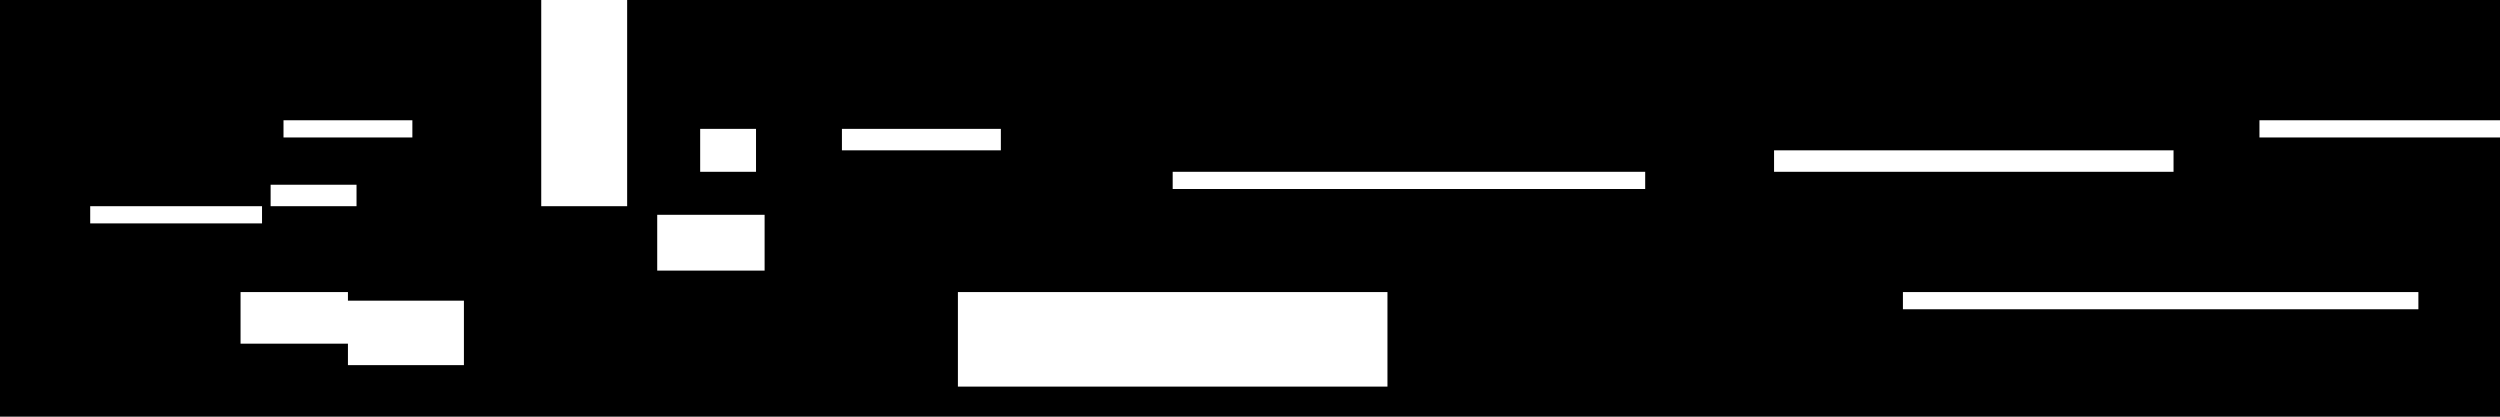 <?xml version="1.0" encoding="UTF-8" standalone="no"?>
<svg xmlns:xlink="http://www.w3.org/1999/xlink" height="24.25px" width="145.5px" xmlns="http://www.w3.org/2000/svg">
  <g transform="matrix(1.0, 0.0, 0.0, 1.0, 79.75, 8.25)">
    <path d="M-74.5 3.75 L-74.5 4.75 -64.5 4.75 -64.5 3.75 -74.5 3.75 M-59.0 3.75 L-59.0 2.5 -64.0 2.5 -64.0 3.75 -59.0 3.75 M-59.5 9.25 L-59.5 8.75 -65.75 8.75 -65.75 11.75 -59.5 11.75 -59.5 13.0 -52.75 13.0 -52.75 9.25 -59.5 9.25 M-35.25 7.5 L-35.25 4.25 -41.5 4.25 -41.5 7.5 -35.25 7.5 M-21.5 -0.75 L-30.75 -0.75 -30.75 0.5 -21.5 0.5 -21.5 -0.75 M-35.75 -0.75 L-39.0 -0.75 -39.0 1.75 -35.75 1.75 -35.75 -0.75 M-63.25 -1.25 L-63.25 -0.25 -55.75 -0.25 -55.75 -1.25 -63.25 -1.25 M16.0 2.75 L16.0 1.75 -11.5 1.75 -11.5 2.75 16.0 2.75 M1.0 14.25 L1.0 8.75 -24.0 8.75 -24.0 14.25 1.0 14.25 M61.0 9.75 L61.0 8.75 31.0 8.75 31.0 9.75 61.0 9.75 M46.75 1.75 L46.75 0.5 23.5 0.5 23.5 1.75 46.75 1.75 M65.75 -1.25 L51.75 -1.25 51.75 -0.25 65.75 -0.25 65.75 16.0 -79.75 16.0 -79.75 -8.25 -48.25 -8.25 -48.25 3.75 -43.25 3.75 -43.25 -8.25 65.75 -8.25 65.75 -1.25" fill="#000000" fill-rule="evenodd" stroke="none"/>
  </g>
</svg>
